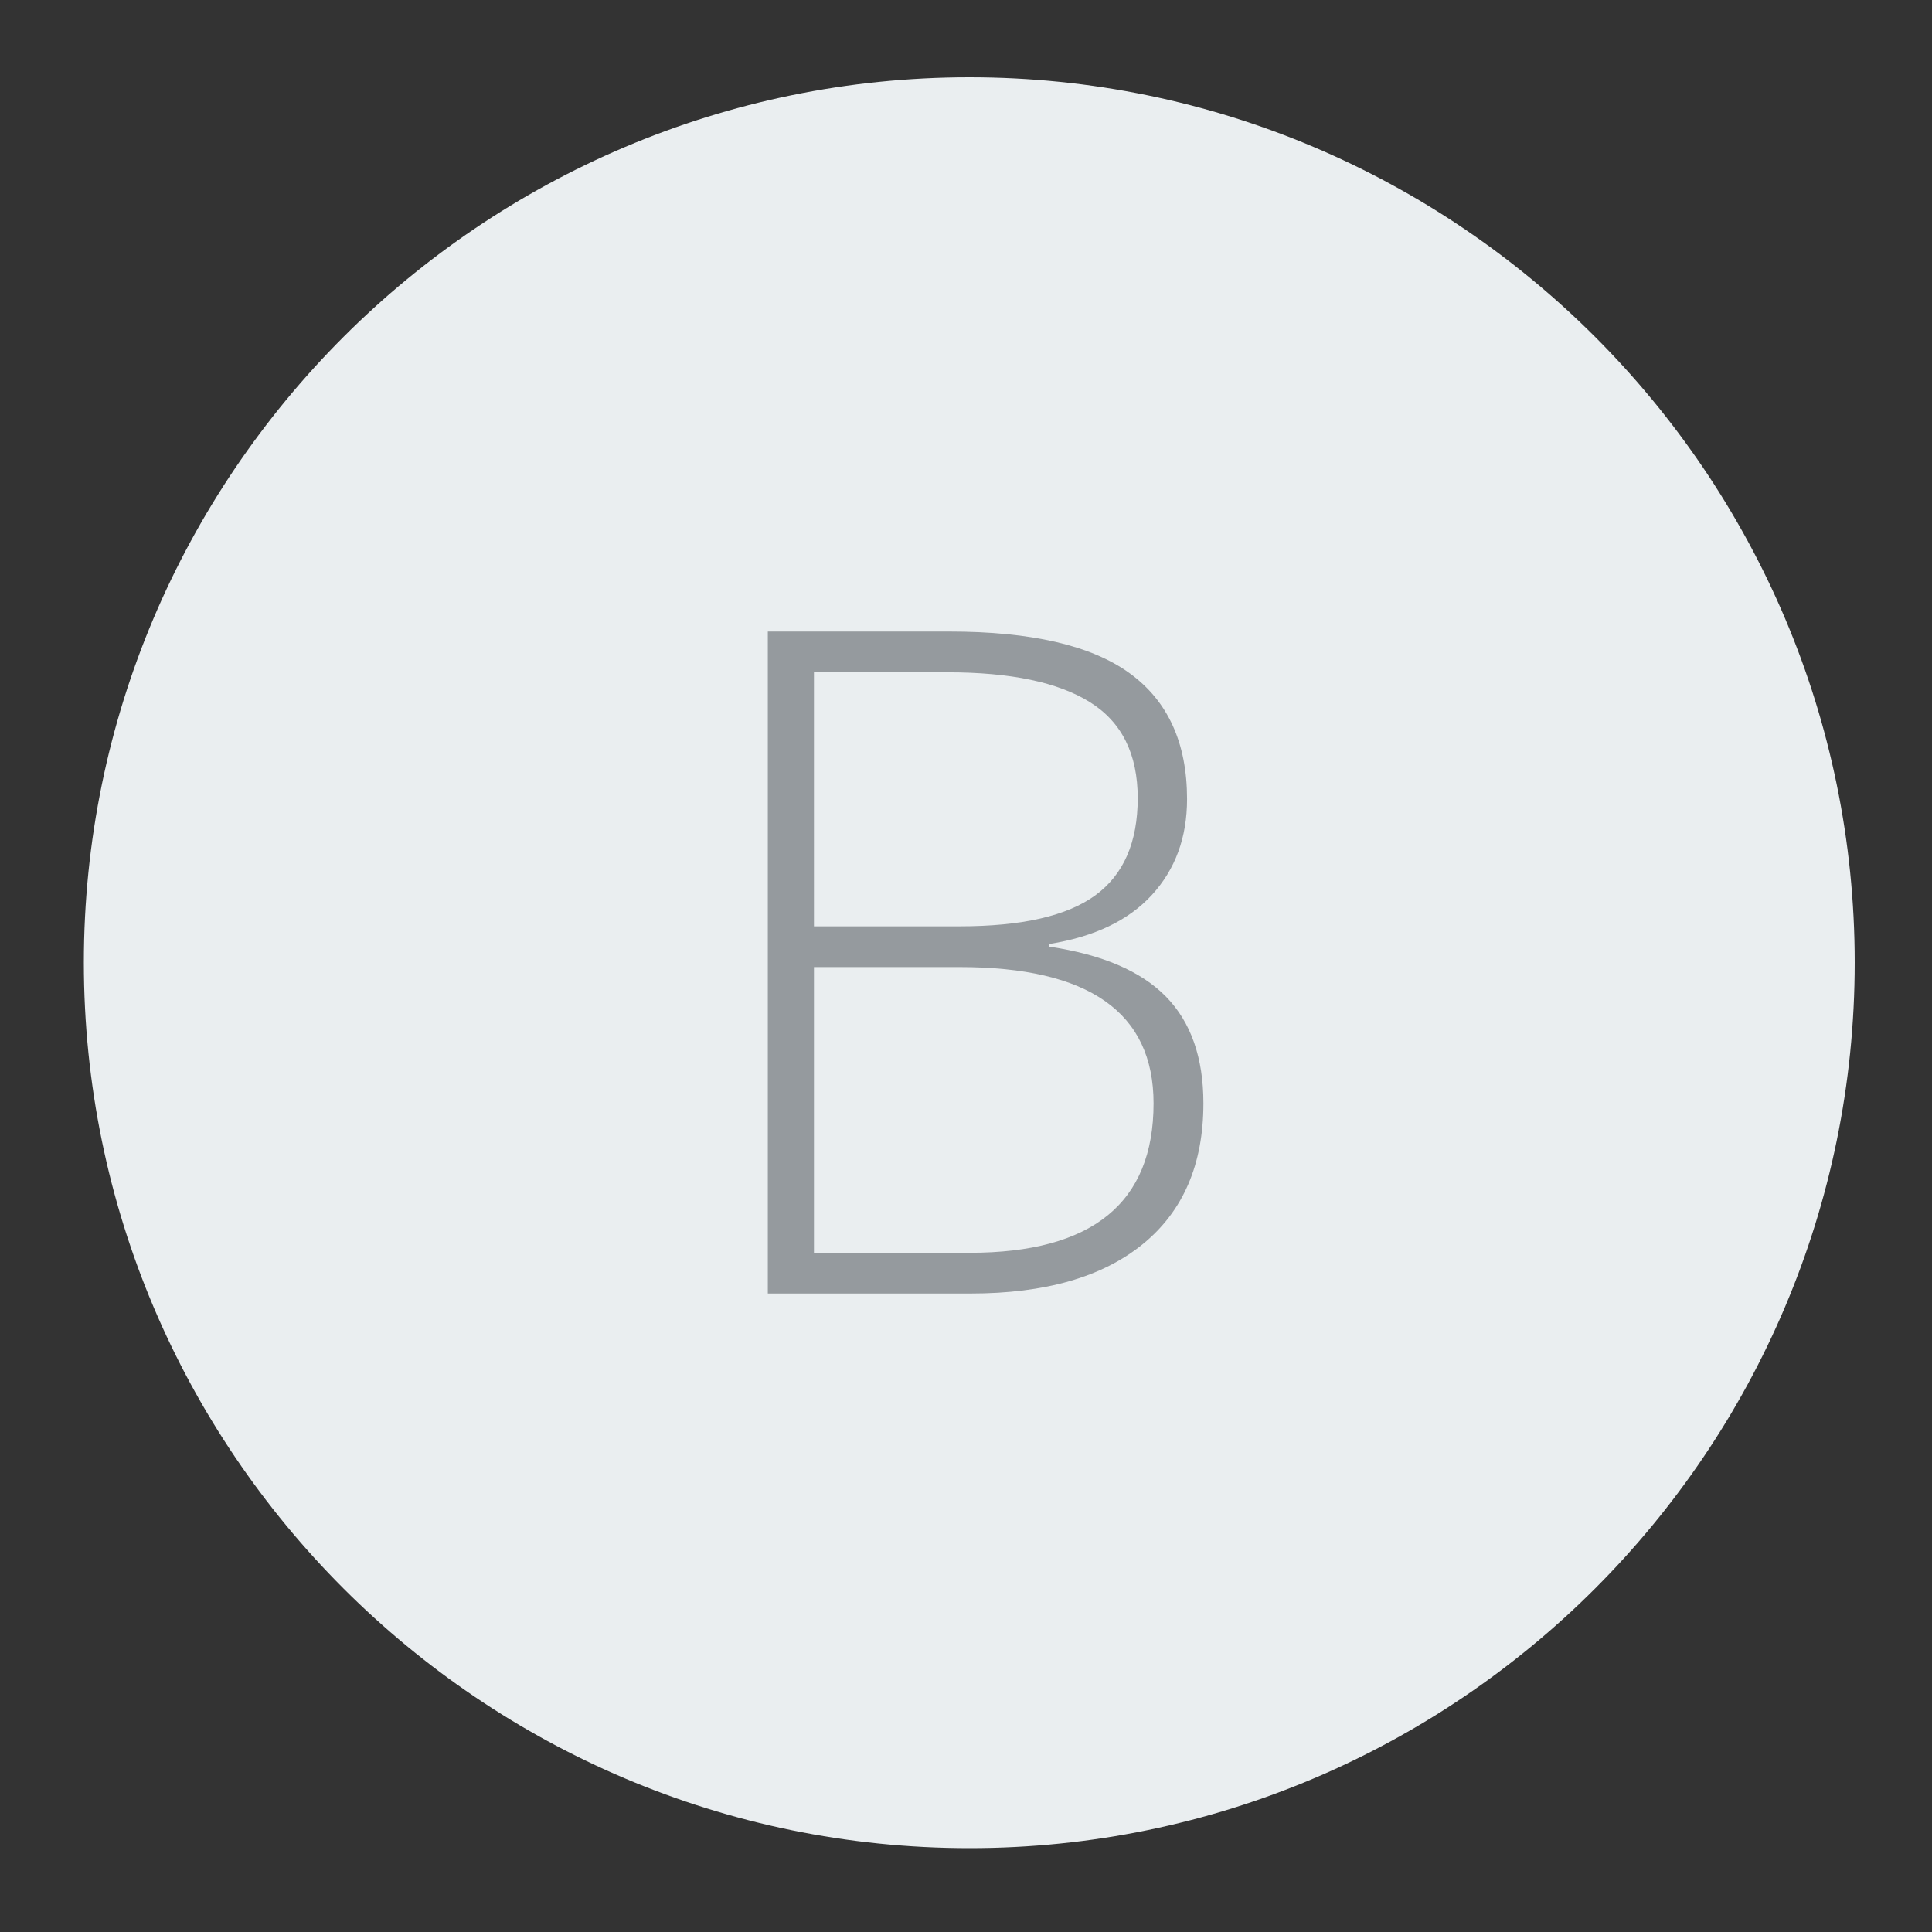 <?xml version="1.0" encoding="utf-8"?>
<!-- Generator: Adobe Illustrator 16.0.0, SVG Export Plug-In . SVG Version: 6.00 Build 0)  -->
<!DOCTYPE svg PUBLIC "-//W3C//DTD SVG 1.1//EN" "http://www.w3.org/Graphics/SVG/1.1/DTD/svg11.dtd">
<svg version="1.1" id="Layer_1" xmlns="http://www.w3.org/2000/svg" xmlns:xlink="http://www.w3.org/1999/xlink" x="0px" y="0px"
	 width="50px" height="50px" viewBox="0 0 50 50" enable-background="new 0 0 50 50" xml:space="preserve">
<rect x="0" y="0" width="50" height="50" fill="#333333" stroke="none"/>
<g>
	<path fill="#EAEEF0" d="M48,24.91c0,12.64-10.28,22.92-22.91,22.92c-12.64,0-22.92-10.28-22.92-22.92C2.17,12.28,12.45,2,25.09,2
		C37.72,2,48,12.28,48,24.91z"/>
</g>
<g>
	<path fill="#959A9E" d="M19.87,16.344h4.699c2.117,0,3.672,0.359,4.664,1.078s1.488,1.805,1.488,3.258
		c0,0.992-0.303,1.818-0.908,2.479s-1.49,1.084-2.654,1.271v0.07c1.367,0.203,2.373,0.635,3.018,1.294
		c0.645,0.66,0.967,1.58,0.967,2.76c0,1.578-0.523,2.793-1.57,3.645s-2.531,1.277-4.453,1.277h-5.25V16.344z M21.065,23.973h3.773
		c1.609,0,2.779-0.268,3.51-0.803s1.096-1.373,1.096-2.514s-0.412-1.969-1.236-2.484s-2.053-0.773-3.686-0.773h-3.457V23.973z
		 M21.065,25.028v7.394h4.031c3.172,0,4.758-1.289,4.758-3.867c0-2.352-1.672-3.527-5.016-3.527H21.065z"/>
</g>
</svg>
